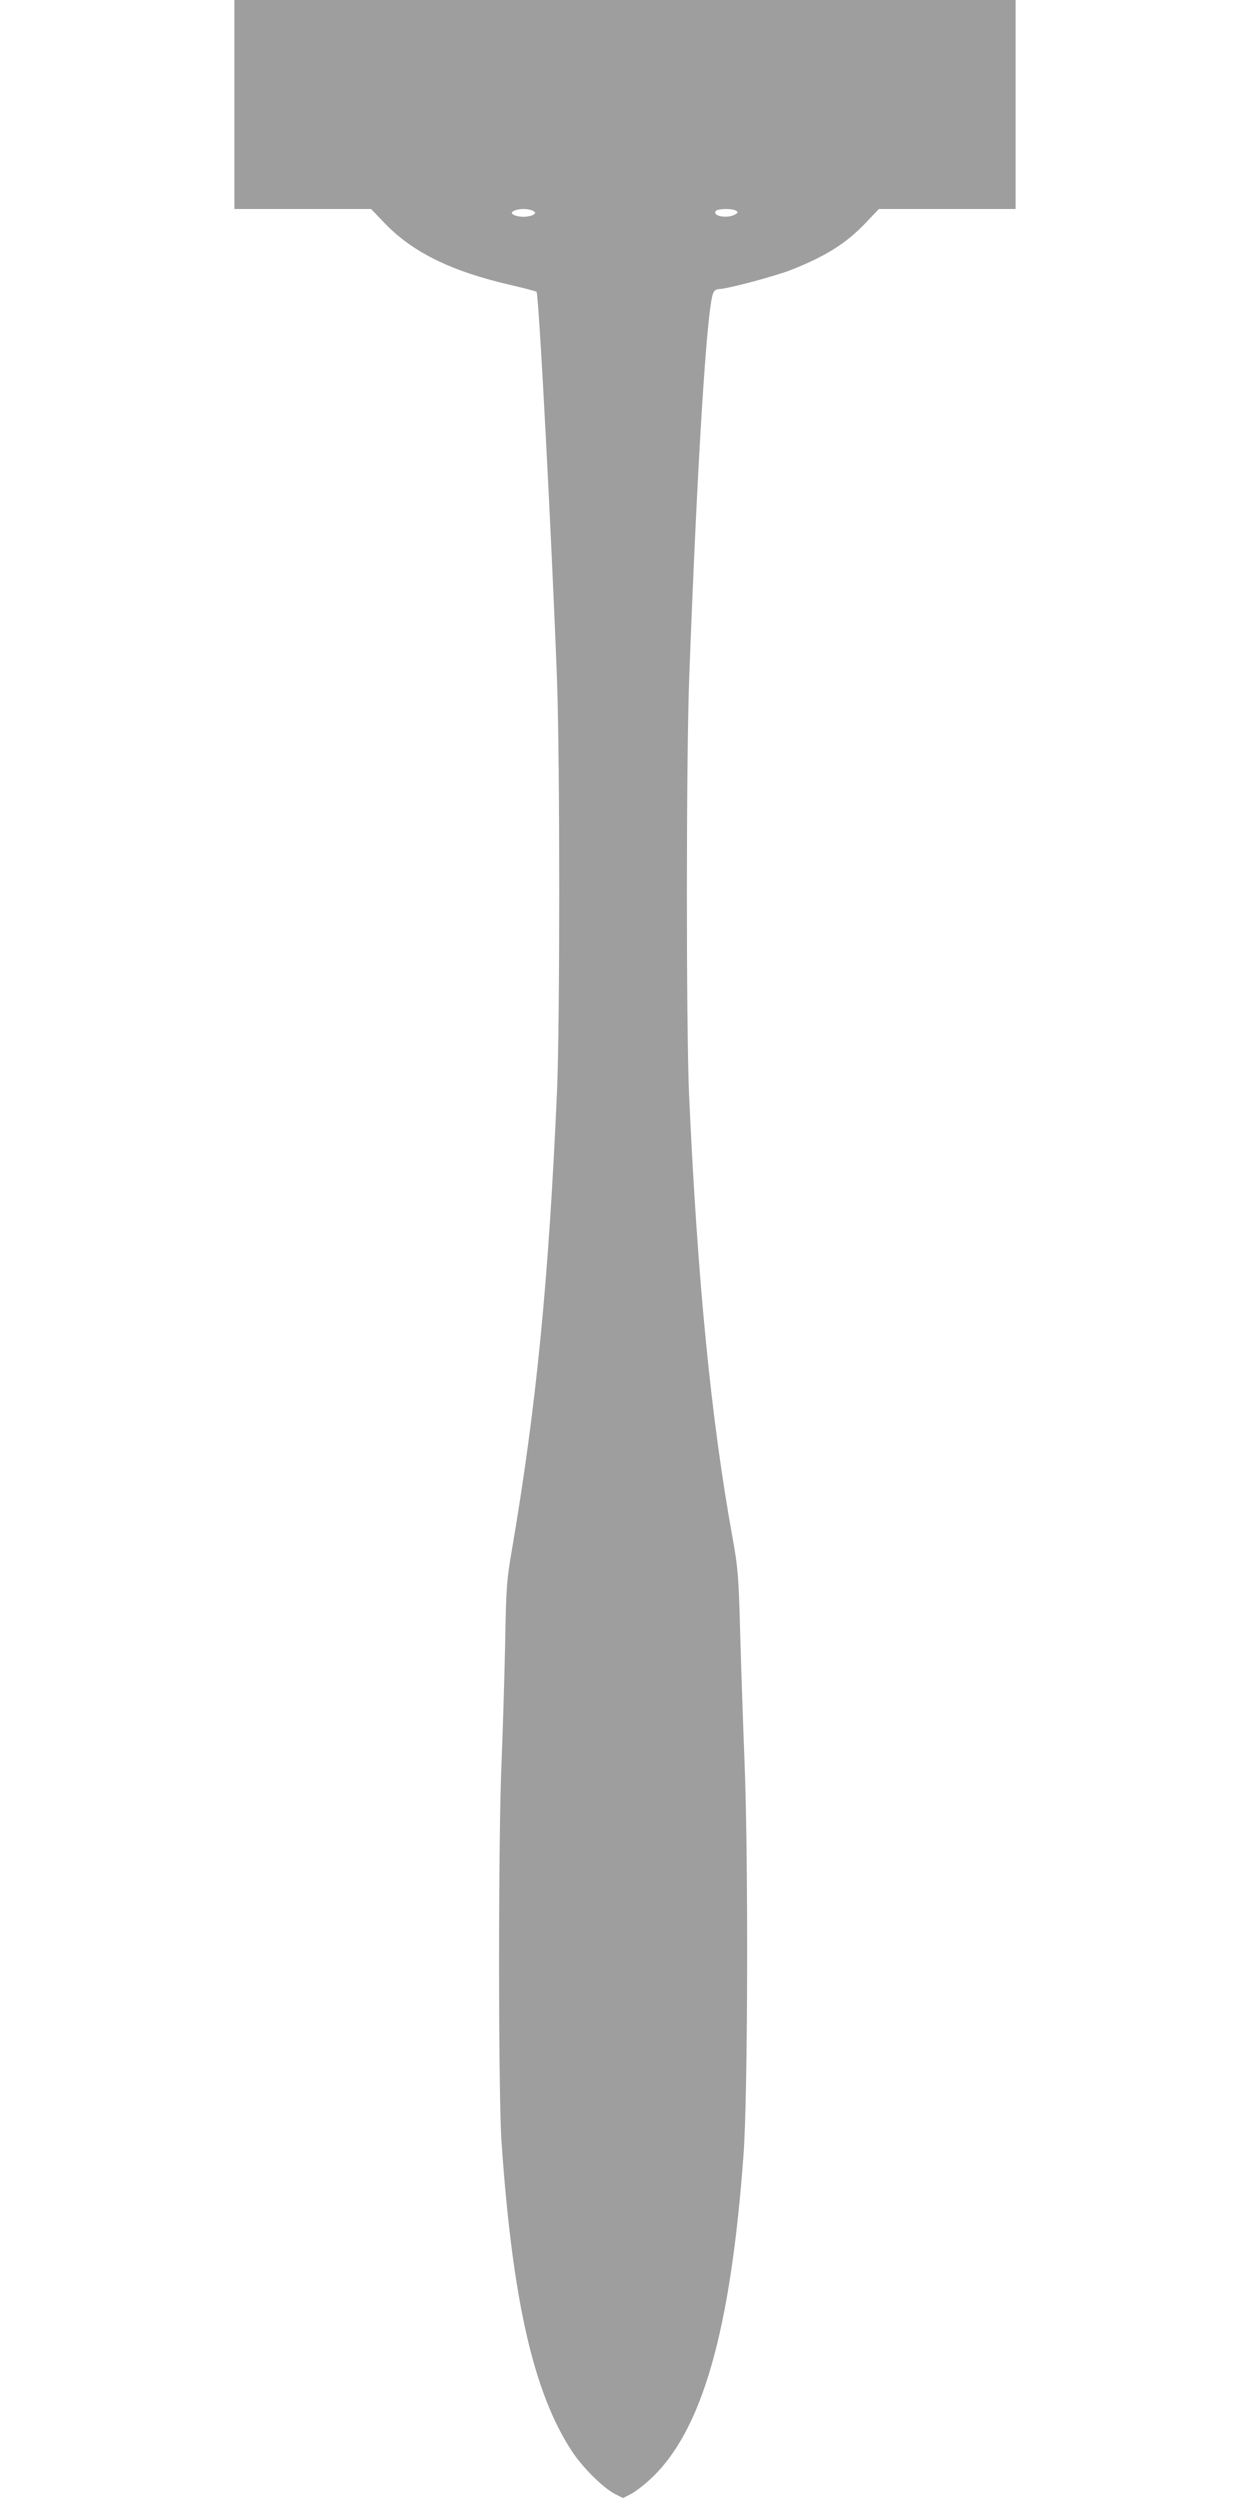 <?xml version="1.0" standalone="no"?>
<!DOCTYPE svg PUBLIC "-//W3C//DTD SVG 20010904//EN"
 "http://www.w3.org/TR/2001/REC-SVG-20010904/DTD/svg10.dtd">
<svg version="1.0" xmlns="http://www.w3.org/2000/svg"
 width="640pt" height="1280pt" viewBox="0 0 640 1280"
 preserveAspectRatio="xMidYMid meet">
<g transform="translate(0,1280) scale(0.1,-0.1)"
fill="#9e9e9e" stroke="none">
<path d="M1200 12265 l0 -535 350 0 350 0 63 -66 c145 -154 345 -253 655 -324
68 -16 126 -31 129 -34 12 -11 79 -1291 105 -1991 15 -416 15 -1751 0 -2100
-43 -972 -105 -1610 -231 -2350 -27 -155 -30 -199 -35 -495 -4 -179 -12 -444
-18 -590 -17 -372 -17 -1713 0 -1950 56 -809 164 -1281 360 -1580 54 -83 161
-189 222 -220 l40 -20 39 20 c22 11 67 45 101 77 264 244 411 755 477 1663 22
298 25 1511 5 2010 -7 179 -17 471 -22 650 -8 296 -11 340 -39 495 -111 611
-180 1323 -223 2270 -15 352 -15 1724 1 2140 41 1099 90 1884 122 1963 5 14
17 22 31 22 40 0 290 67 371 99 179 71 284 138 384 245 l63 66 350 0 350 0 0
535 0 535 -2000 0 -2000 0 0 -535z m1530 -545 c13 -9 13 -11 0 -20 -8 -5 -31
-10 -50 -10 -19 0 -42 5 -50 10 -13 9 -13 11 0 20 8 5 31 10 50 10 19 0 42 -5
50 -10z m1039 1 c11 -7 10 -11 -7 -20 -40 -21 -114 -8 -98 18 8 13 85 15 105
2z"/>
</g>
</svg>
